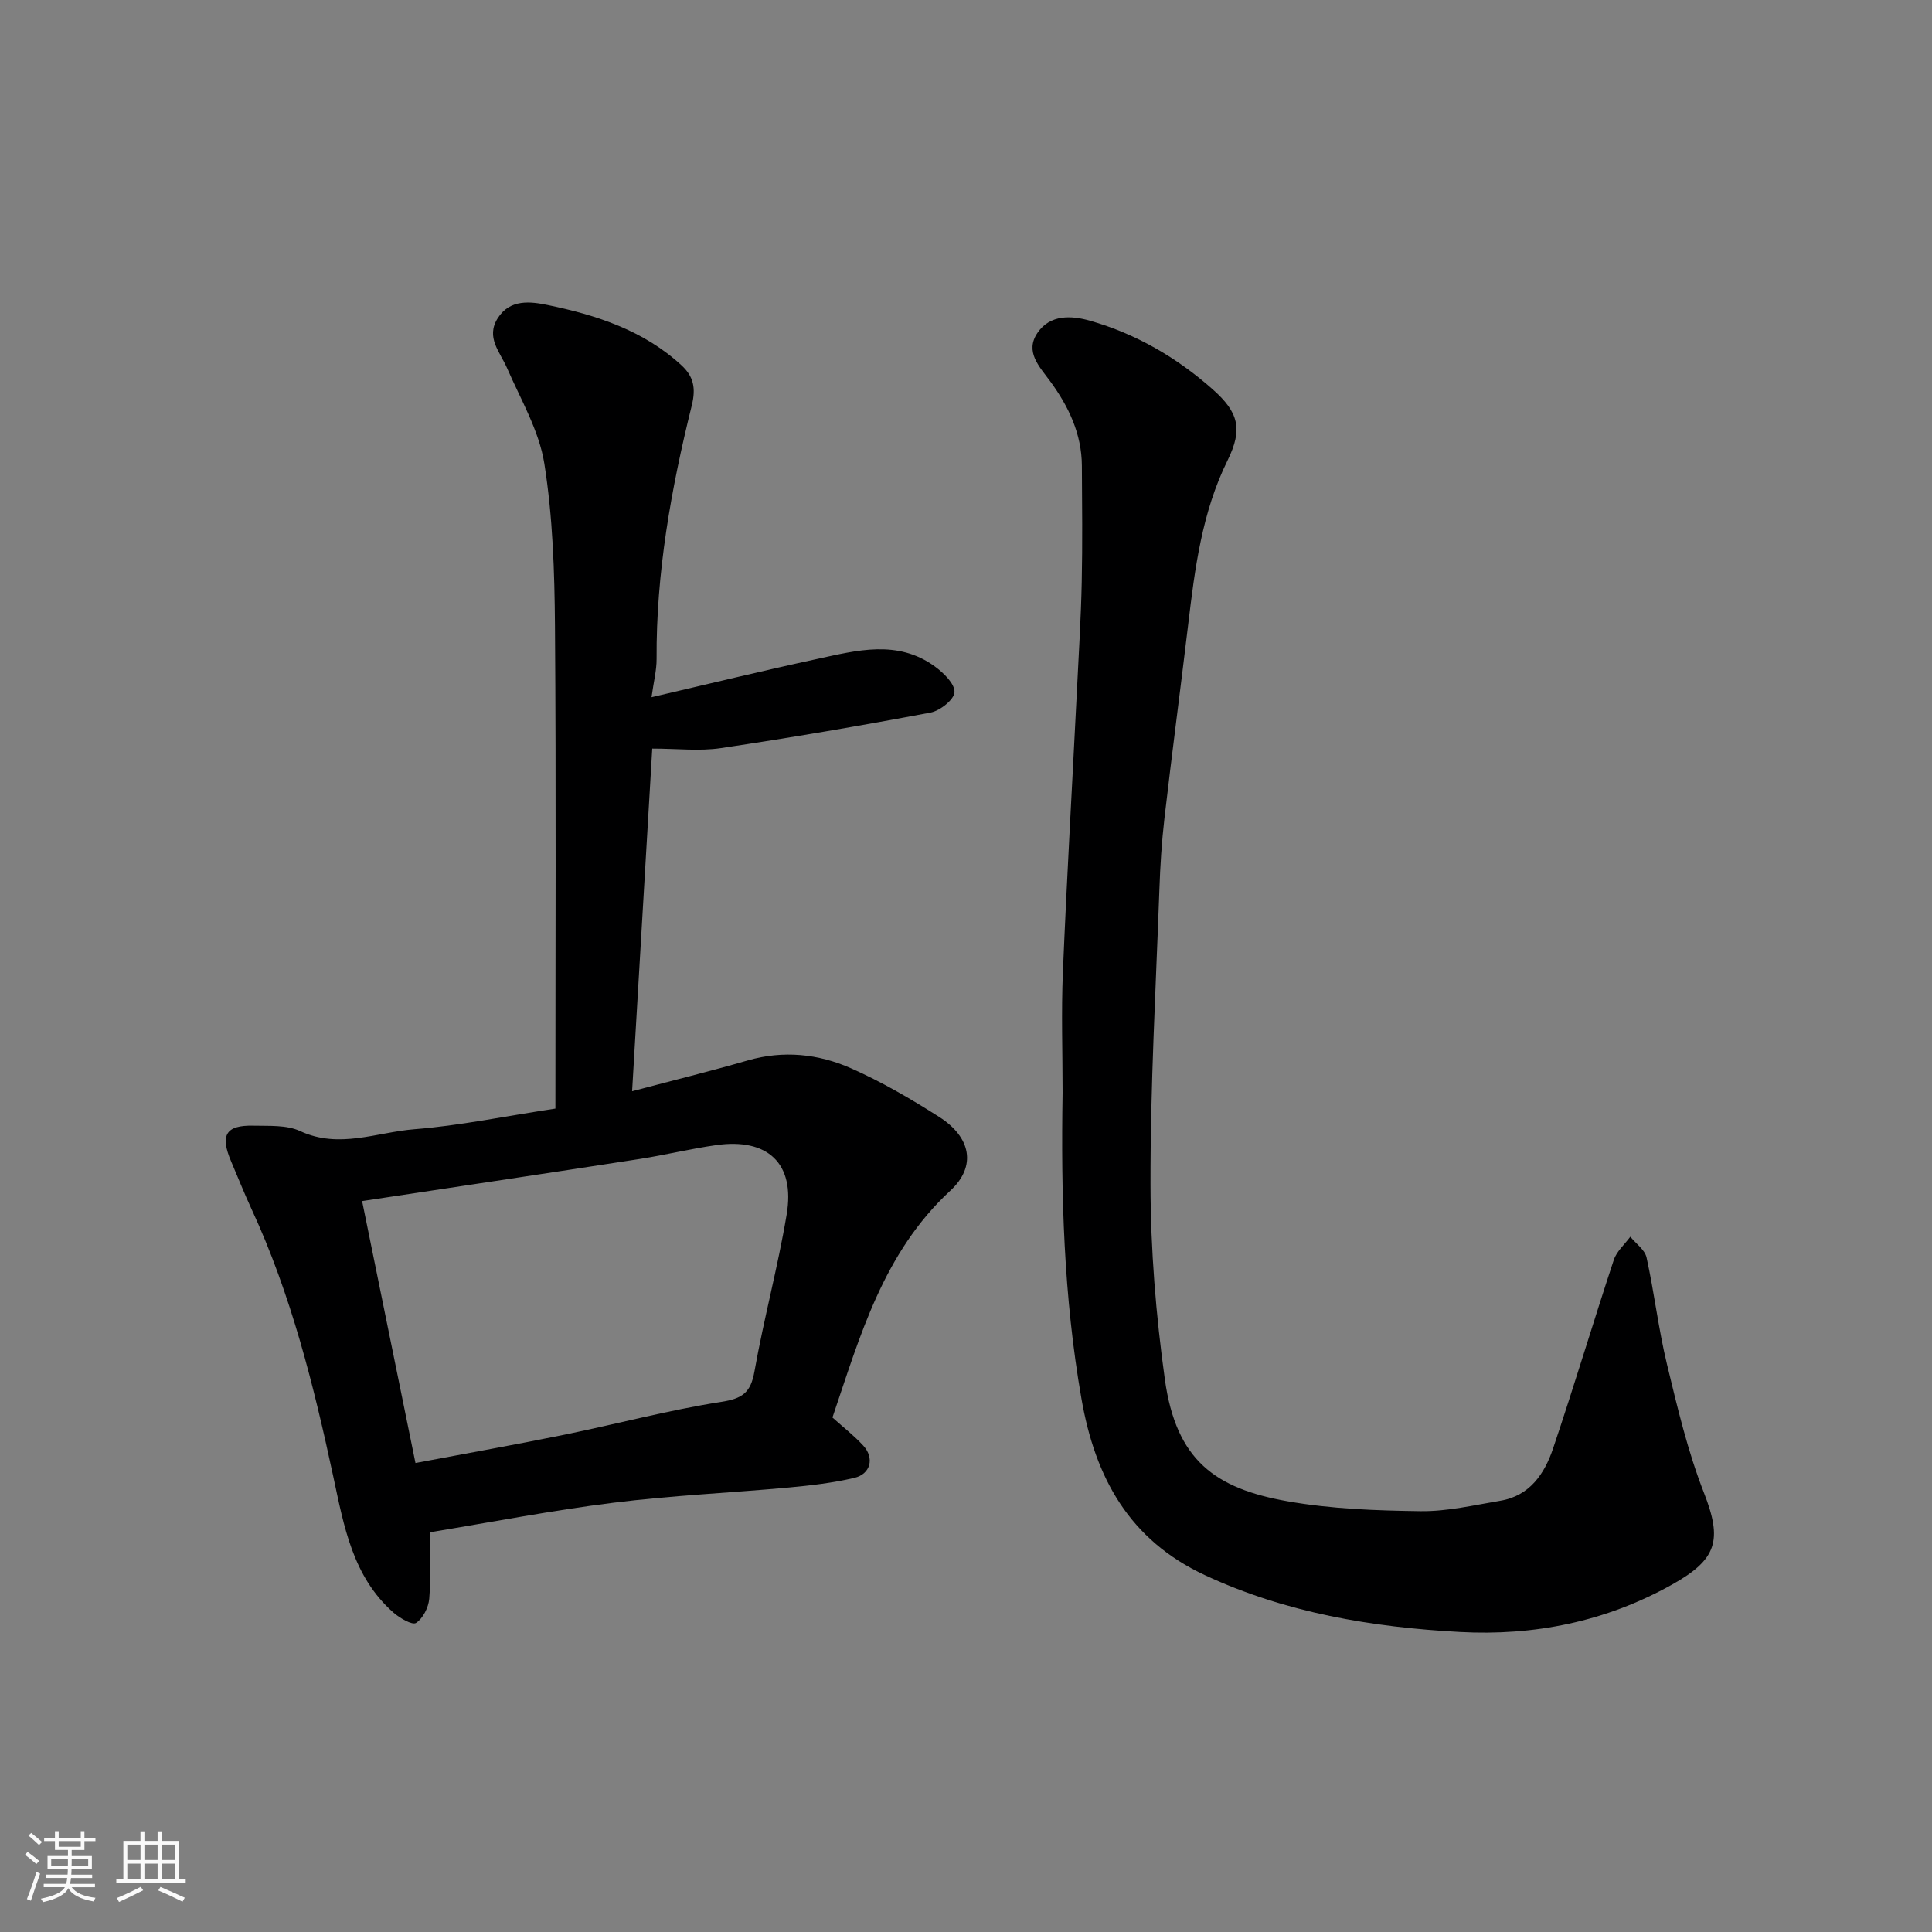<svg enable-background="new 0 0 400 400" viewBox="0 0 400 400" xmlns="http://www.w3.org/2000/svg"><rect x="0" y="0" width="400" height="400" fill="#808080" stroke="none"/><path d="m5.17 384 .55-.58c.85.61 1.65 1.24 2.4 1.87l-.59.64c-.83-.73-1.62-1.38-2.36-1.93m1.22 9.53-.82-.34c.71-1.76 1.37-3.64 1.98-5.63.24.13.5.25.76.36-.6 1.67-1.24 3.54-1.92 5.61m-.5-13.5.57-.54c.56.44 1.31 1.06 2.26 1.87l-.64.64c-.68-.66-1.41-1.32-2.19-1.97m3.25.46h2.24v-1.36h.77v1.36h4.57v-1.36h.76v1.36h2.28v.69h-2.28v1.84h-2.64v1.26h4.18v2.64h-4.21c0 .45-.02.86-.05 1.21h4.32v.69h-4.38c-.04.34-.1.75-.19 1.22h5.15v.69h-4.82c.87 1.19 2.51 1.92 4.93 2.19-.17.31-.3.57-.37.76-2.77-.49-4.52-1.41-5.26-2.76-.56 1.26-2.3 2.23-5.24 2.9-.12-.24-.26-.48-.43-.72 2.73-.55 4.38-1.34 4.96-2.38h-4.38v-.69h4.65c.1-.38.17-.79.21-1.22h-4.32v-.69h4.4c.03-.34.05-.75.05-1.21h-4.2v-2.64h4.23v-1.26h-2.69v-1.84h-2.24zm1.46 4.46v1.29h3.45c.01-.4.02-.57.01-.53v-.32-.45h-3.46zm1.55-2.59h4.57v-1.19h-4.57zm6.11 2.59h-3.42v.77c-.01.19-.01.37-.02.53h3.44z" fill="#fafafa"/><path d="m32.63 379.16h.82v1.98h3.54v7.89h1.46v.78h-14.37v-.78h1.46v-7.89h3.54v-1.98h.82v1.98h2.73zm-3.49 11.48.5.73c-1.61.82-3.28 1.63-5 2.41-.13-.27-.28-.55-.44-.82 1.75-.72 3.4-1.49 4.94-2.32m-2.78-5.55h2.73v-3.18h-2.73zm0 3.95h2.73v-3.2h-2.73zm3.54-3.95h2.73v-3.18h-2.73zm0 3.95h2.73v-3.2h-2.73zm7.89 4.68c-1.84-.92-3.51-1.7-5.02-2.32l.45-.73c1.89.8 3.57 1.55 5.04 2.23zm-1.62-11.81h-2.73v3.18h2.73zm-2.73 7.13h2.73v-3.2h-2.73z" fill="#fafafa"/><g fill="#000001"><path d="m114.99 229.52c0-33.48.16-66.72-.09-99.97-.09-11.21-.45-22.53-2.2-33.56-1.08-6.83-4.89-13.27-7.72-19.78-1.46-3.36-4.45-6.34-1.93-10.33 2.55-4.04 6.87-3.44 10.33-2.73 10.1 2.08 19.89 5.26 27.72 12.49 2.46 2.27 3.03 4.66 2.12 8.33-4.27 17.2-7.39 34.62-7.28 52.46.01 2.36-.61 4.73-1.05 7.92 11.87-2.76 23.03-5.48 34.25-7.91 8.24-1.78 16.67-4.08 24.4 1.54 1.81 1.32 4.15 3.58 4.08 5.32-.07 1.53-2.99 3.86-4.96 4.23-14.43 2.72-28.9 5.2-43.42 7.36-4.42.66-9.02.1-14.2.1-1.39 23.62-2.77 47.09-4.17 70.94 8.33-2.21 16.18-4.14 23.94-6.38 7.38-2.13 14.6-1.37 21.37 1.62 6.34 2.8 12.4 6.34 18.26 10.07 6.6 4.2 7.78 10.22 2.33 15.26-13.94 12.88-18.72 30.2-24.42 46.98 2.29 2.06 4.51 3.78 6.38 5.82 2.35 2.56 1.54 5.88-1.86 6.68-4.43 1.04-9 1.57-13.54 1.99-12.12 1.11-24.31 1.65-36.38 3.16-12.6 1.57-25.09 4-37.96 6.11 0 4.79.25 9.3-.12 13.75-.15 1.81-1.3 4.09-2.73 5.02-.79.51-3.39-1.01-4.7-2.16-8.42-7.42-10.23-17.87-12.42-28.07-4.07-18.96-8.74-37.73-16.93-55.43-1.51-3.26-2.83-6.6-4.24-9.9-2.32-5.44-1.11-7.52 4.58-7.39 3.27.08 6.9-.19 9.72 1.12 8.09 3.75 15.87.22 23.69-.39 9.26-.73 18.42-2.64 29.15-4.27zm-40.02 19.15c3.66 17.99 7.36 36.13 11.05 54.23 10.68-2.02 20.76-3.8 30.79-5.85 10.84-2.21 21.57-5.1 32.49-6.8 4.44-.69 6.12-1.92 6.9-6.3 1.93-10.89 4.85-21.6 6.67-32.5 1.8-10.69-4.03-15.86-14.55-14.37-5.32.75-10.56 2.04-15.87 2.87-19.06 2.95-38.12 5.79-57.48 8.72z"/><path d="m220 226.24c0-8.33-.29-16.68.06-25 .82-19.64 1.96-39.28 2.94-58.91.36-7.27.81-14.53.96-21.8.17-8.03.08-16.06.03-24.1-.04-6.61-2.74-12.28-6.56-17.49-2.22-3.03-5.31-6.11-2.62-10.04 2.62-3.84 7.05-3.59 10.89-2.49 9.52 2.72 17.94 7.62 25.35 14.18 5.36 4.74 6.32 8.2 3.11 14.72-5.32 10.79-6.78 22.39-8.17 34.07-1.59 13.34-3.36 26.65-4.9 40-.57 4.91-.88 9.86-1.05 14.8-.73 20.37-1.88 40.74-1.84 61.1.02 13.46 1.12 27.02 2.98 40.36 2.33 16.69 10.4 22.54 25.38 25.18 9.04 1.6 18.36 1.93 27.57 2.05 5.49.07 11.03-1.24 16.51-2.16 6.1-1.02 9.15-5.61 10.91-10.83 4.37-12.95 8.28-26.05 12.57-39.03.59-1.78 2.25-3.21 3.42-4.8 1.16 1.43 3 2.7 3.36 4.3 1.61 7.31 2.46 14.8 4.22 22.07 2.17 8.99 4.31 18.08 7.67 26.66 3.85 9.84 2.71 13.78-6.63 19-13.74 7.68-28.55 10.64-43.95 9.8-18.14-.98-36.01-3.96-52.72-11.75-15.65-7.29-22.75-20.12-25.61-36.67-3.66-21.01-4.23-42.06-3.88-63.22z"/></g></svg>